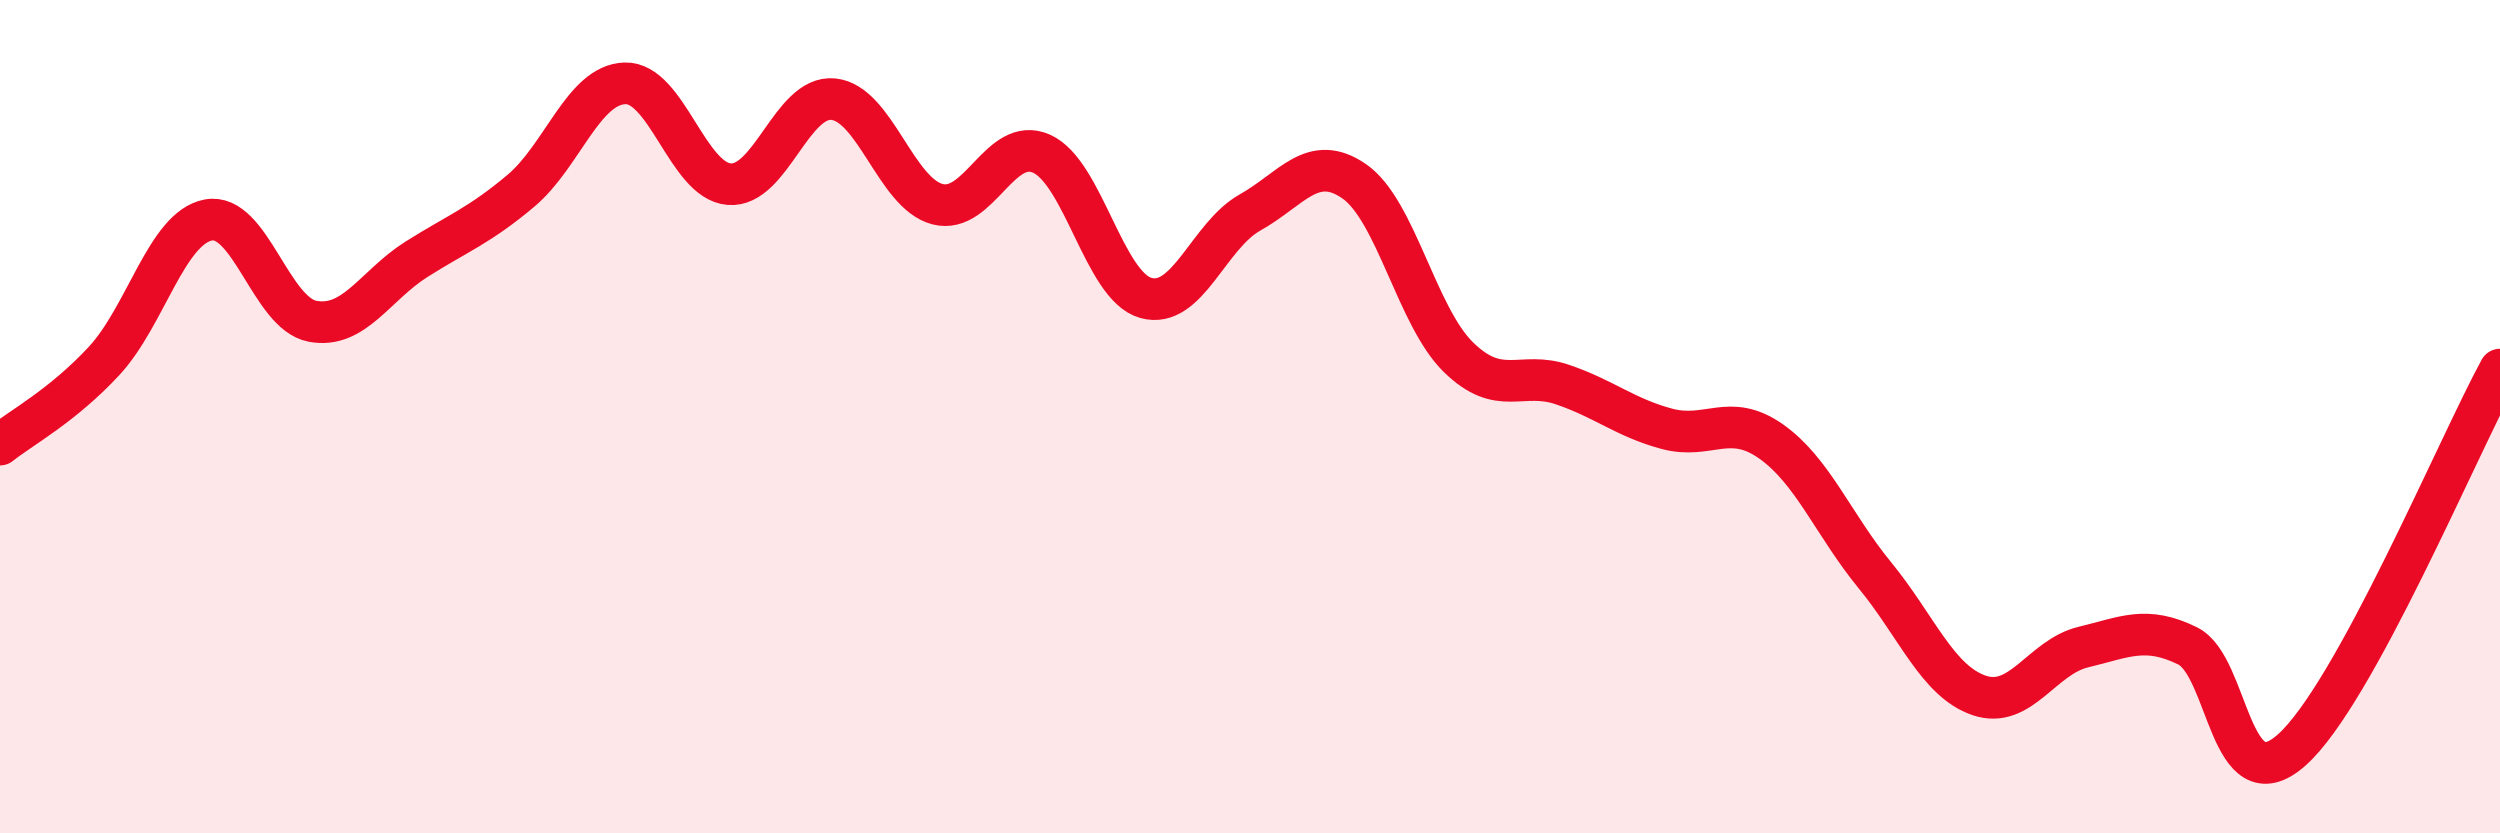 
    <svg width="60" height="20" viewBox="0 0 60 20" xmlns="http://www.w3.org/2000/svg">
      <path
        d="M 0,10.67 C 0.5,10.27 1.5,9.74 2.5,8.66 C 3.5,7.58 4,5.47 5,5.28 C 6,5.09 6.5,7.52 7.5,7.71 C 8.5,7.9 9,6.85 10,6.22 C 11,5.59 11.5,5.42 12.5,4.58 C 13.5,3.74 14,2.03 15,2 C 16,1.97 16.5,4.34 17.5,4.42 C 18.5,4.5 19,2.28 20,2.38 C 21,2.48 21.5,4.64 22.5,4.9 C 23.5,5.16 24,3.24 25,3.69 C 26,4.14 26.5,6.87 27.5,7.15 C 28.5,7.43 29,5.66 30,5.1 C 31,4.54 31.5,3.66 32.5,4.35 C 33.5,5.04 34,7.59 35,8.57 C 36,9.55 36.5,8.89 37.5,9.23 C 38.5,9.57 39,10.02 40,10.29 C 41,10.56 41.5,9.89 42.5,10.59 C 43.5,11.29 44,12.59 45,13.81 C 46,15.03 46.5,16.35 47.5,16.69 C 48.5,17.03 49,15.77 50,15.53 C 51,15.29 51.5,15.01 52.5,15.5 C 53.5,15.99 53.5,19.33 55,18 C 56.5,16.67 59,10.7 60,8.87L60 20L0 20Z"
        fill="#EB0A25"
        opacity="0.1"
        stroke-linecap="round"
        stroke-linejoin="round"
      />
      <path
        d="M 0,10.67 C 0.5,10.27 1.5,9.74 2.5,8.66 C 3.5,7.58 4,5.47 5,5.28 C 6,5.09 6.5,7.52 7.5,7.71 C 8.5,7.9 9,6.85 10,6.22 C 11,5.59 11.5,5.42 12.5,4.58 C 13.5,3.74 14,2.03 15,2 C 16,1.97 16.5,4.34 17.5,4.42 C 18.5,4.5 19,2.28 20,2.38 C 21,2.48 21.5,4.64 22.5,4.9 C 23.5,5.16 24,3.24 25,3.69 C 26,4.14 26.5,6.87 27.5,7.15 C 28.5,7.43 29,5.66 30,5.1 C 31,4.54 31.5,3.66 32.5,4.35 C 33.5,5.04 34,7.59 35,8.57 C 36,9.55 36.5,8.89 37.5,9.23 C 38.5,9.57 39,10.02 40,10.29 C 41,10.56 41.5,9.89 42.5,10.59 C 43.5,11.29 44,12.59 45,13.81 C 46,15.03 46.5,16.35 47.5,16.69 C 48.5,17.03 49,15.77 50,15.53 C 51,15.29 51.5,15.01 52.5,15.5 C 53.5,15.99 53.5,19.33 55,18 C 56.5,16.67 59,10.7 60,8.87"
        stroke="#EB0A25"
        stroke-width="1"
        fill="none"
        stroke-linecap="round"
        stroke-linejoin="round"
      />
    </svg>
  